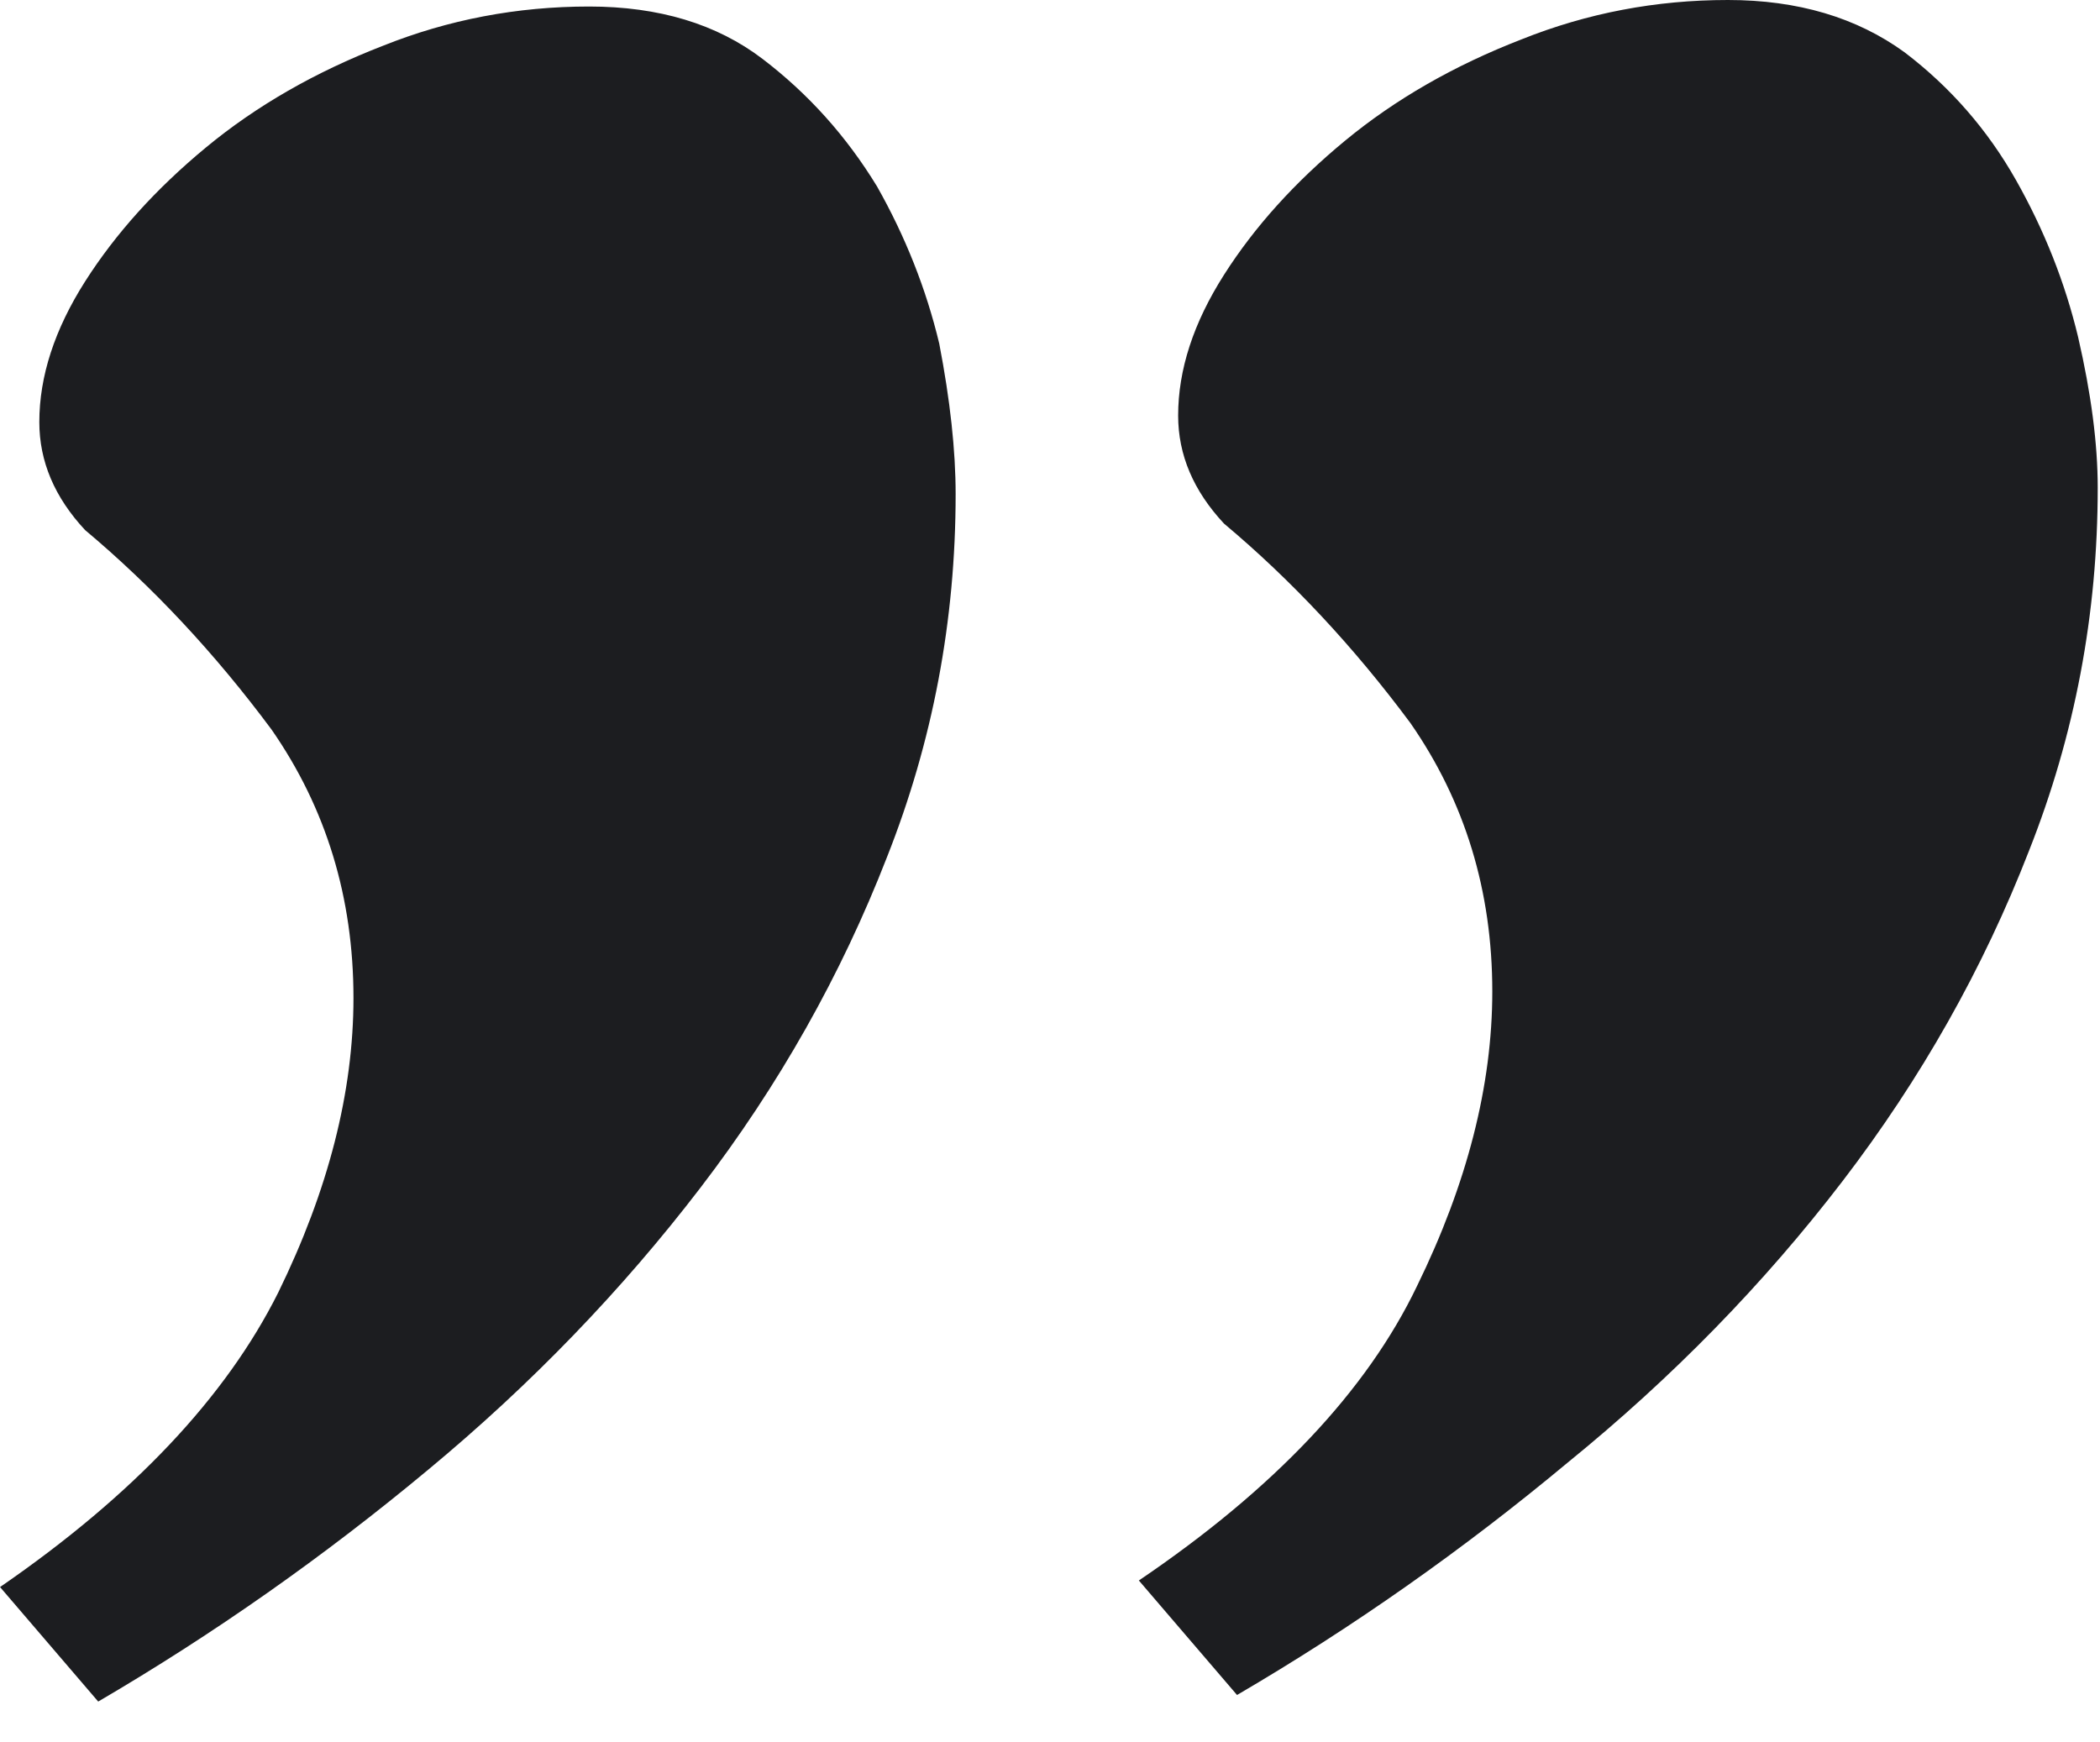 <svg xmlns="http://www.w3.org/2000/svg" width="47" height="39" viewBox="0 0 47 39" fill="none"><path d="M25.489 35.376C28.517 33.325 30.592 31.128 31.715 28.784C32.838 26.489 33.399 24.292 33.399 22.192C33.399 19.946 32.789 17.944 31.568 16.186C30.299 14.477 28.907 12.988 27.394 11.719C26.71 10.986 26.368 10.181 26.368 9.302C26.368 8.276 26.71 7.227 27.394 6.152C28.077 5.078 28.98 4.077 30.104 3.149C31.227 2.222 32.545 1.465 34.059 0.879C35.523 0.293 37.062 -1.72882e-06 38.673 -1.44709e-06C40.235 -1.17389e-06 41.554 0.391 42.628 1.172C43.653 1.953 44.483 2.905 45.118 4.028C45.753 5.151 46.217 6.323 46.51 7.544C46.803 8.813 46.949 9.937 46.949 10.913C46.949 13.745 46.437 16.455 45.411 19.043C44.386 21.68 42.994 24.145 41.236 26.44C39.478 28.735 37.428 30.835 35.084 32.739C32.74 34.692 30.274 36.426 27.686 37.939L25.489 35.376ZM0.001 35.523C2.979 33.472 5.055 31.274 6.227 28.931C7.35 26.636 7.911 24.439 7.911 22.339C7.911 20.093 7.301 18.091 6.08 16.333C4.811 14.624 3.419 13.135 1.905 11.865C1.222 11.133 0.88 10.327 0.88 9.448C0.88 8.423 1.222 7.373 1.905 6.299C2.589 5.225 3.492 4.224 4.615 3.296C5.738 2.368 7.057 1.611 8.57 1.025C10.035 0.439 11.573 0.146 13.185 0.146C14.747 0.146 16.041 0.537 17.066 1.318C18.092 2.1 18.946 3.052 19.63 4.175C20.265 5.298 20.729 6.47 21.021 7.69C21.266 8.96 21.388 10.083 21.388 11.06C21.388 13.892 20.875 16.602 19.85 19.189C18.824 21.826 17.433 24.292 15.675 26.587C13.917 28.882 11.891 30.981 9.596 32.886C7.252 34.839 4.786 36.572 2.198 38.086L0.001 35.523Z" fill="#1C1D20"></path></svg>